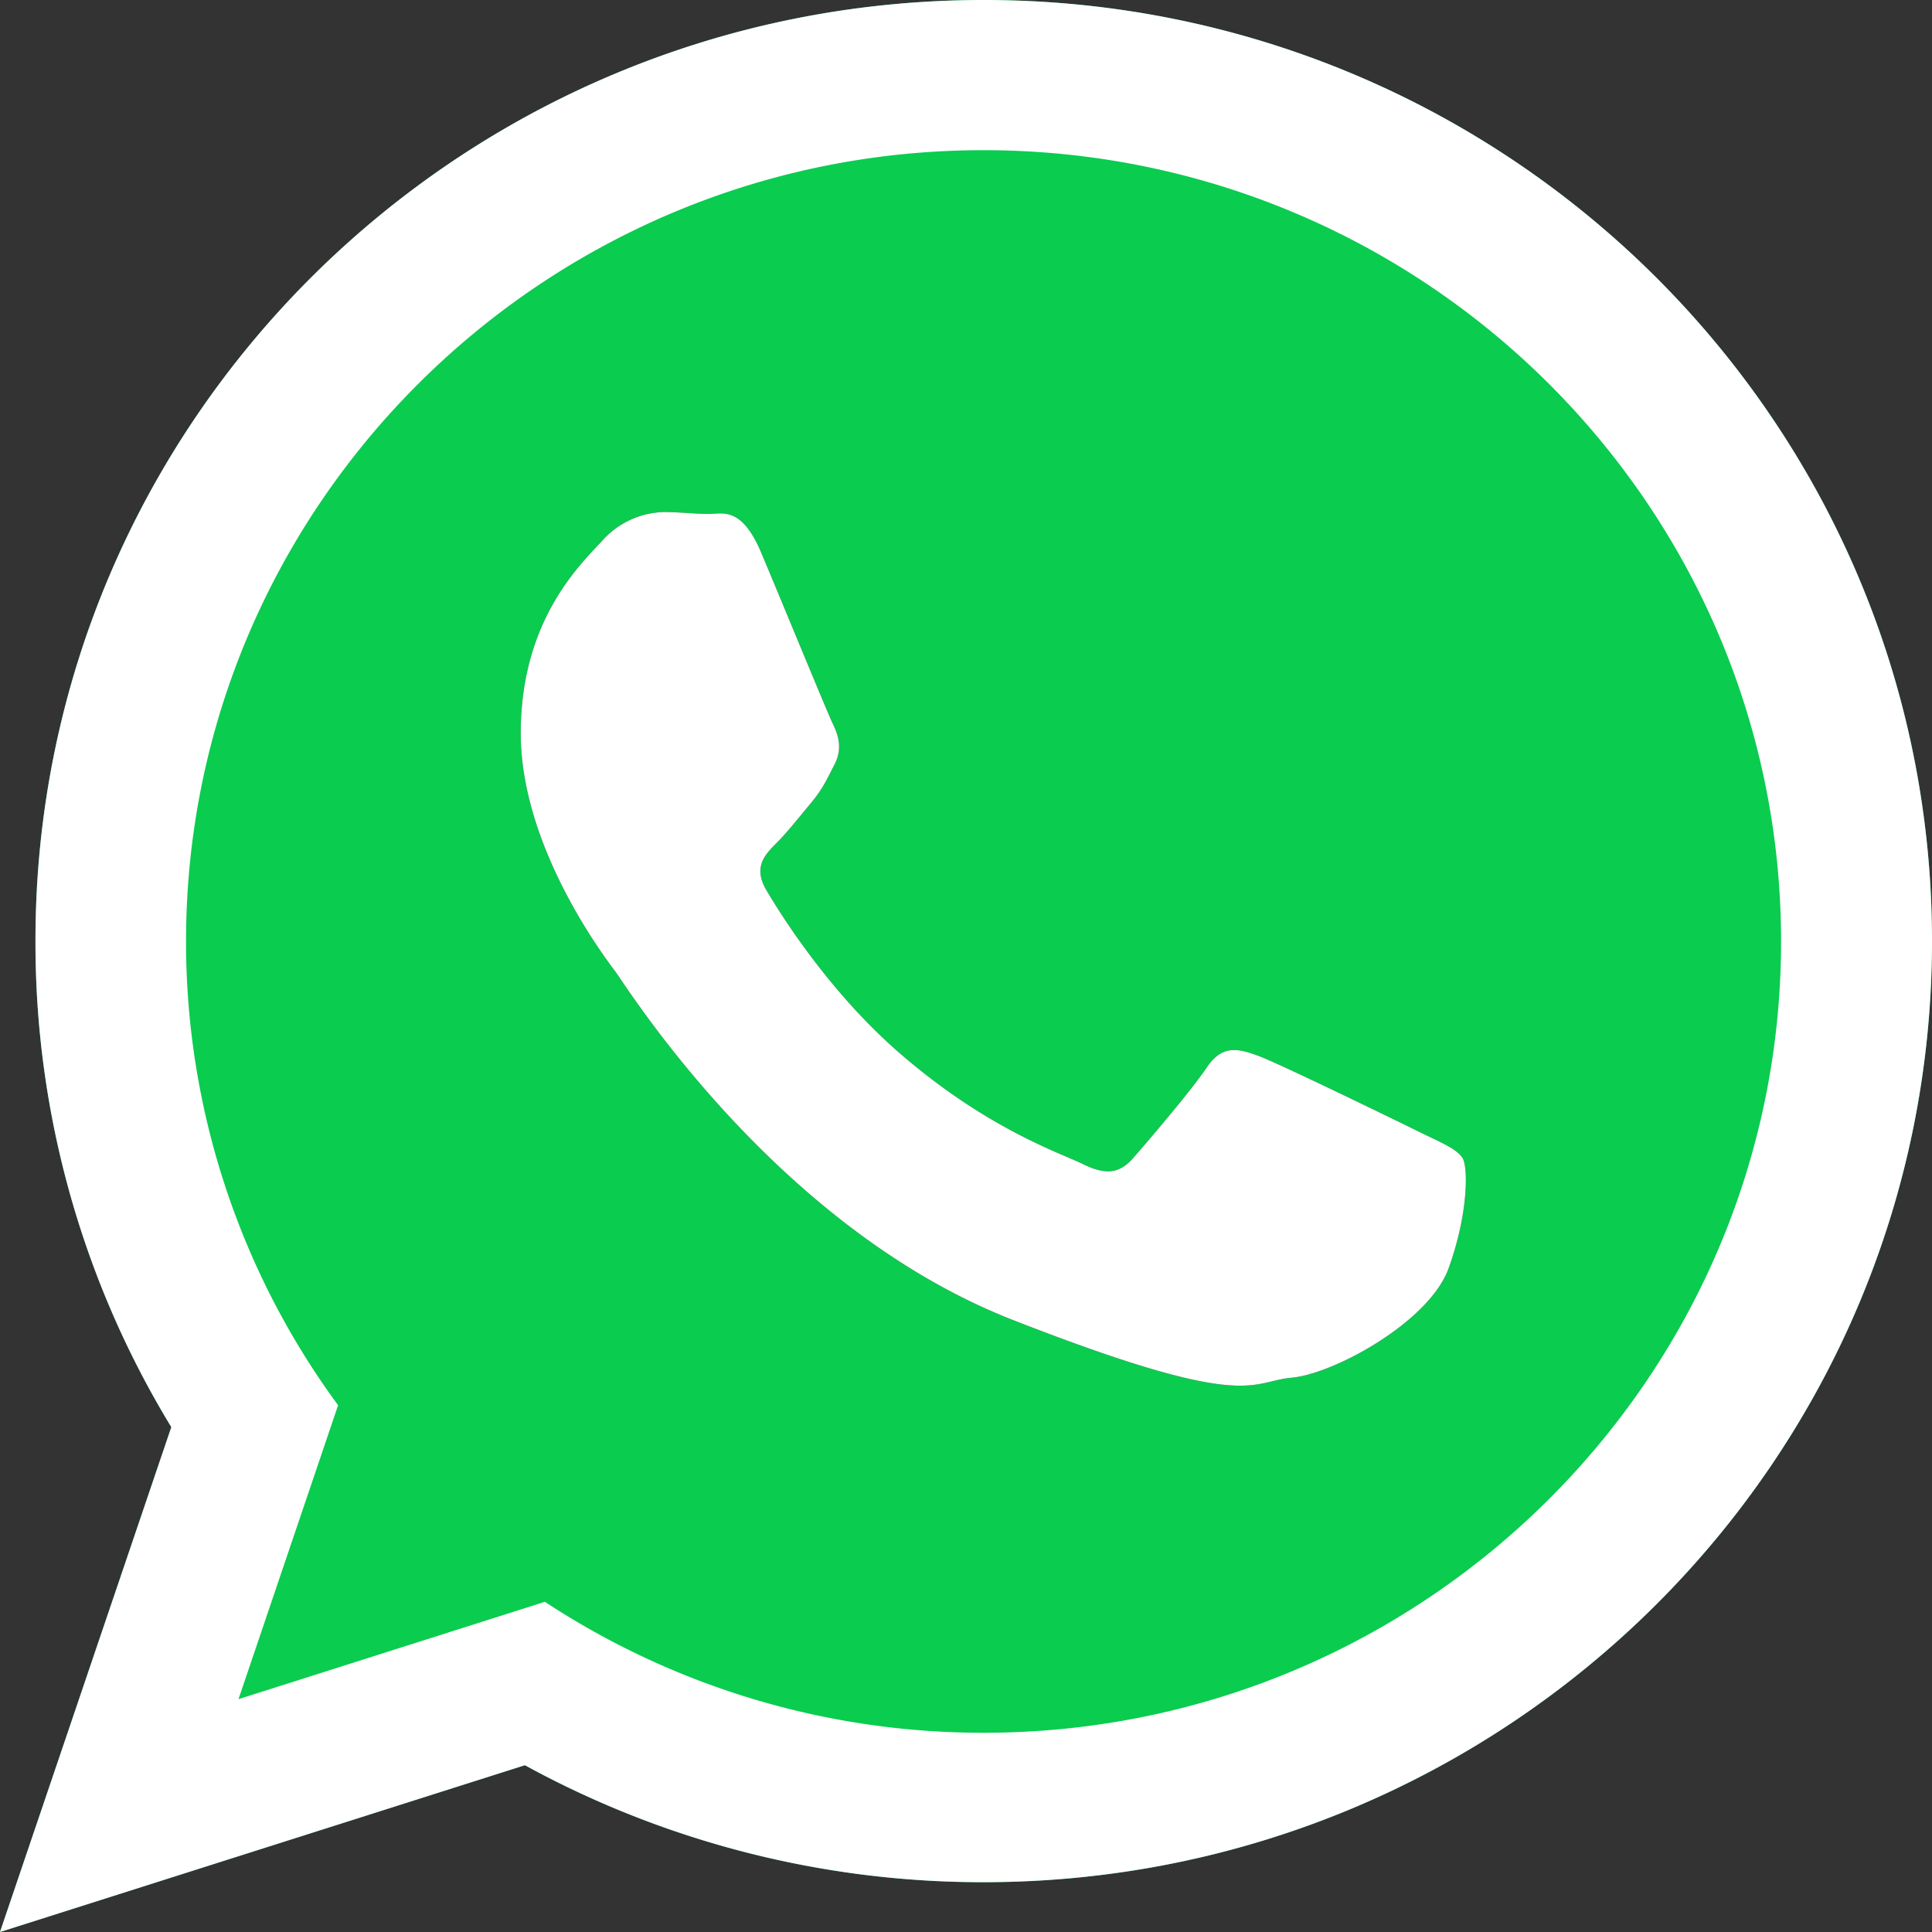 <svg id="Capa_1" data-name="Capa 1" 
    xmlns="http://www.w3.org/2000/svg" viewBox="0 0 512 512">
    <rect x="0" y="0" width="512" height="512" fill="#333333" stroke="none"/>
    <path fill="#0acc4f" class="" d="M252.5,222.9C252.5,360.6,140,472.3,1.1,472.3a252.67,252.67,0,0,1-121.5-31l-139.1,44.2,45.4-133.8a246.78,246.78,0,0,1-36-128.8C-250.2,85.2-137.7-26.5,1.2-26.5S252.5,85.2,252.5,222.9ZM128.1,280.4c-1.6-2.5-5.7-4.1-11.8-7.1s-36.5-17.8-42.1-19.9-9.8-3.1-13.9,3-15.9,19.9-19.5,24S33.6,285,27.5,282s-26-9.5-49.6-30.3c-18.3-16.2-30.7-36.2-34.3-42.3s-.4-9.4,2.7-12.5c2.8-2.8,6.2-7.1,9.2-10.7s4.1-6.1,6.2-10.2,1-7.6-.5-10.7-13.8-33.1-19-45.4-10.3-10.2-13.9-10.2-7.7-.5-11.8-.5a22.59,22.59,0,0,0-16.4,7.6c-5.6,6.1-21.6,20.9-21.6,51S-99.4,227-96.4,231s42.6,67.8,105.3,92.3,62.7,16.3,73.9,15.3,36.5-14.8,41.6-29C129.6,295.2,129.6,282.9,128.1,280.4Z" transform="translate(259.5 26.5)"/>
    <path fill="#FFFFFF" d="M252.5,222.9C252.5,360.6,140,472.3,1.1,472.3a252.67,252.67,0,0,1-121.5-31l-139.1,44.2,45.4-133.8a246.78,246.78,0,0,1-36-128.8C-250.2,85.2-137.7-26.5,1.2-26.5S252.5,85.2,252.5,222.9ZM1.1,13.3c-116.5,0-211.3,94.1-211.3,209.7a207.21,207.21,0,0,0,40.3,122.9l-26.4,77.9,81.2-25.8A211.29,211.29,0,0,0,1.2,432.7c116.5,0,211.3-94,211.3-209.7S117.7,13.3,1.1,13.3Zm127,267.1c-1.6-2.5-5.7-4.1-11.8-7.1s-36.5-17.8-42.1-19.9-9.8-3.1-13.9,3-15.9,19.9-19.5,24S33.6,285,27.5,282s-26-9.5-49.6-30.3c-18.3-16.2-30.7-36.2-34.3-42.3s-.4-9.4,2.7-12.5c2.8-2.8,6.2-7.1,9.2-10.7s4.1-6.1,6.2-10.2,1-7.6-.5-10.7-13.8-33.1-19-45.4-10.3-10.2-13.9-10.2-7.7-.5-11.8-.5a22.59,22.59,0,0,0-16.4,7.6c-5.6,6.1-21.6,20.9-21.6,51S-99.4,227-96.4,231s42.6,67.8,105.3,92.3,62.7,16.3,73.9,15.3,36.5-14.8,41.6-29C129.6,295.2,129.6,282.9,128.1,280.4Z" transform="translate(259.5 26.5)"/>
</svg>